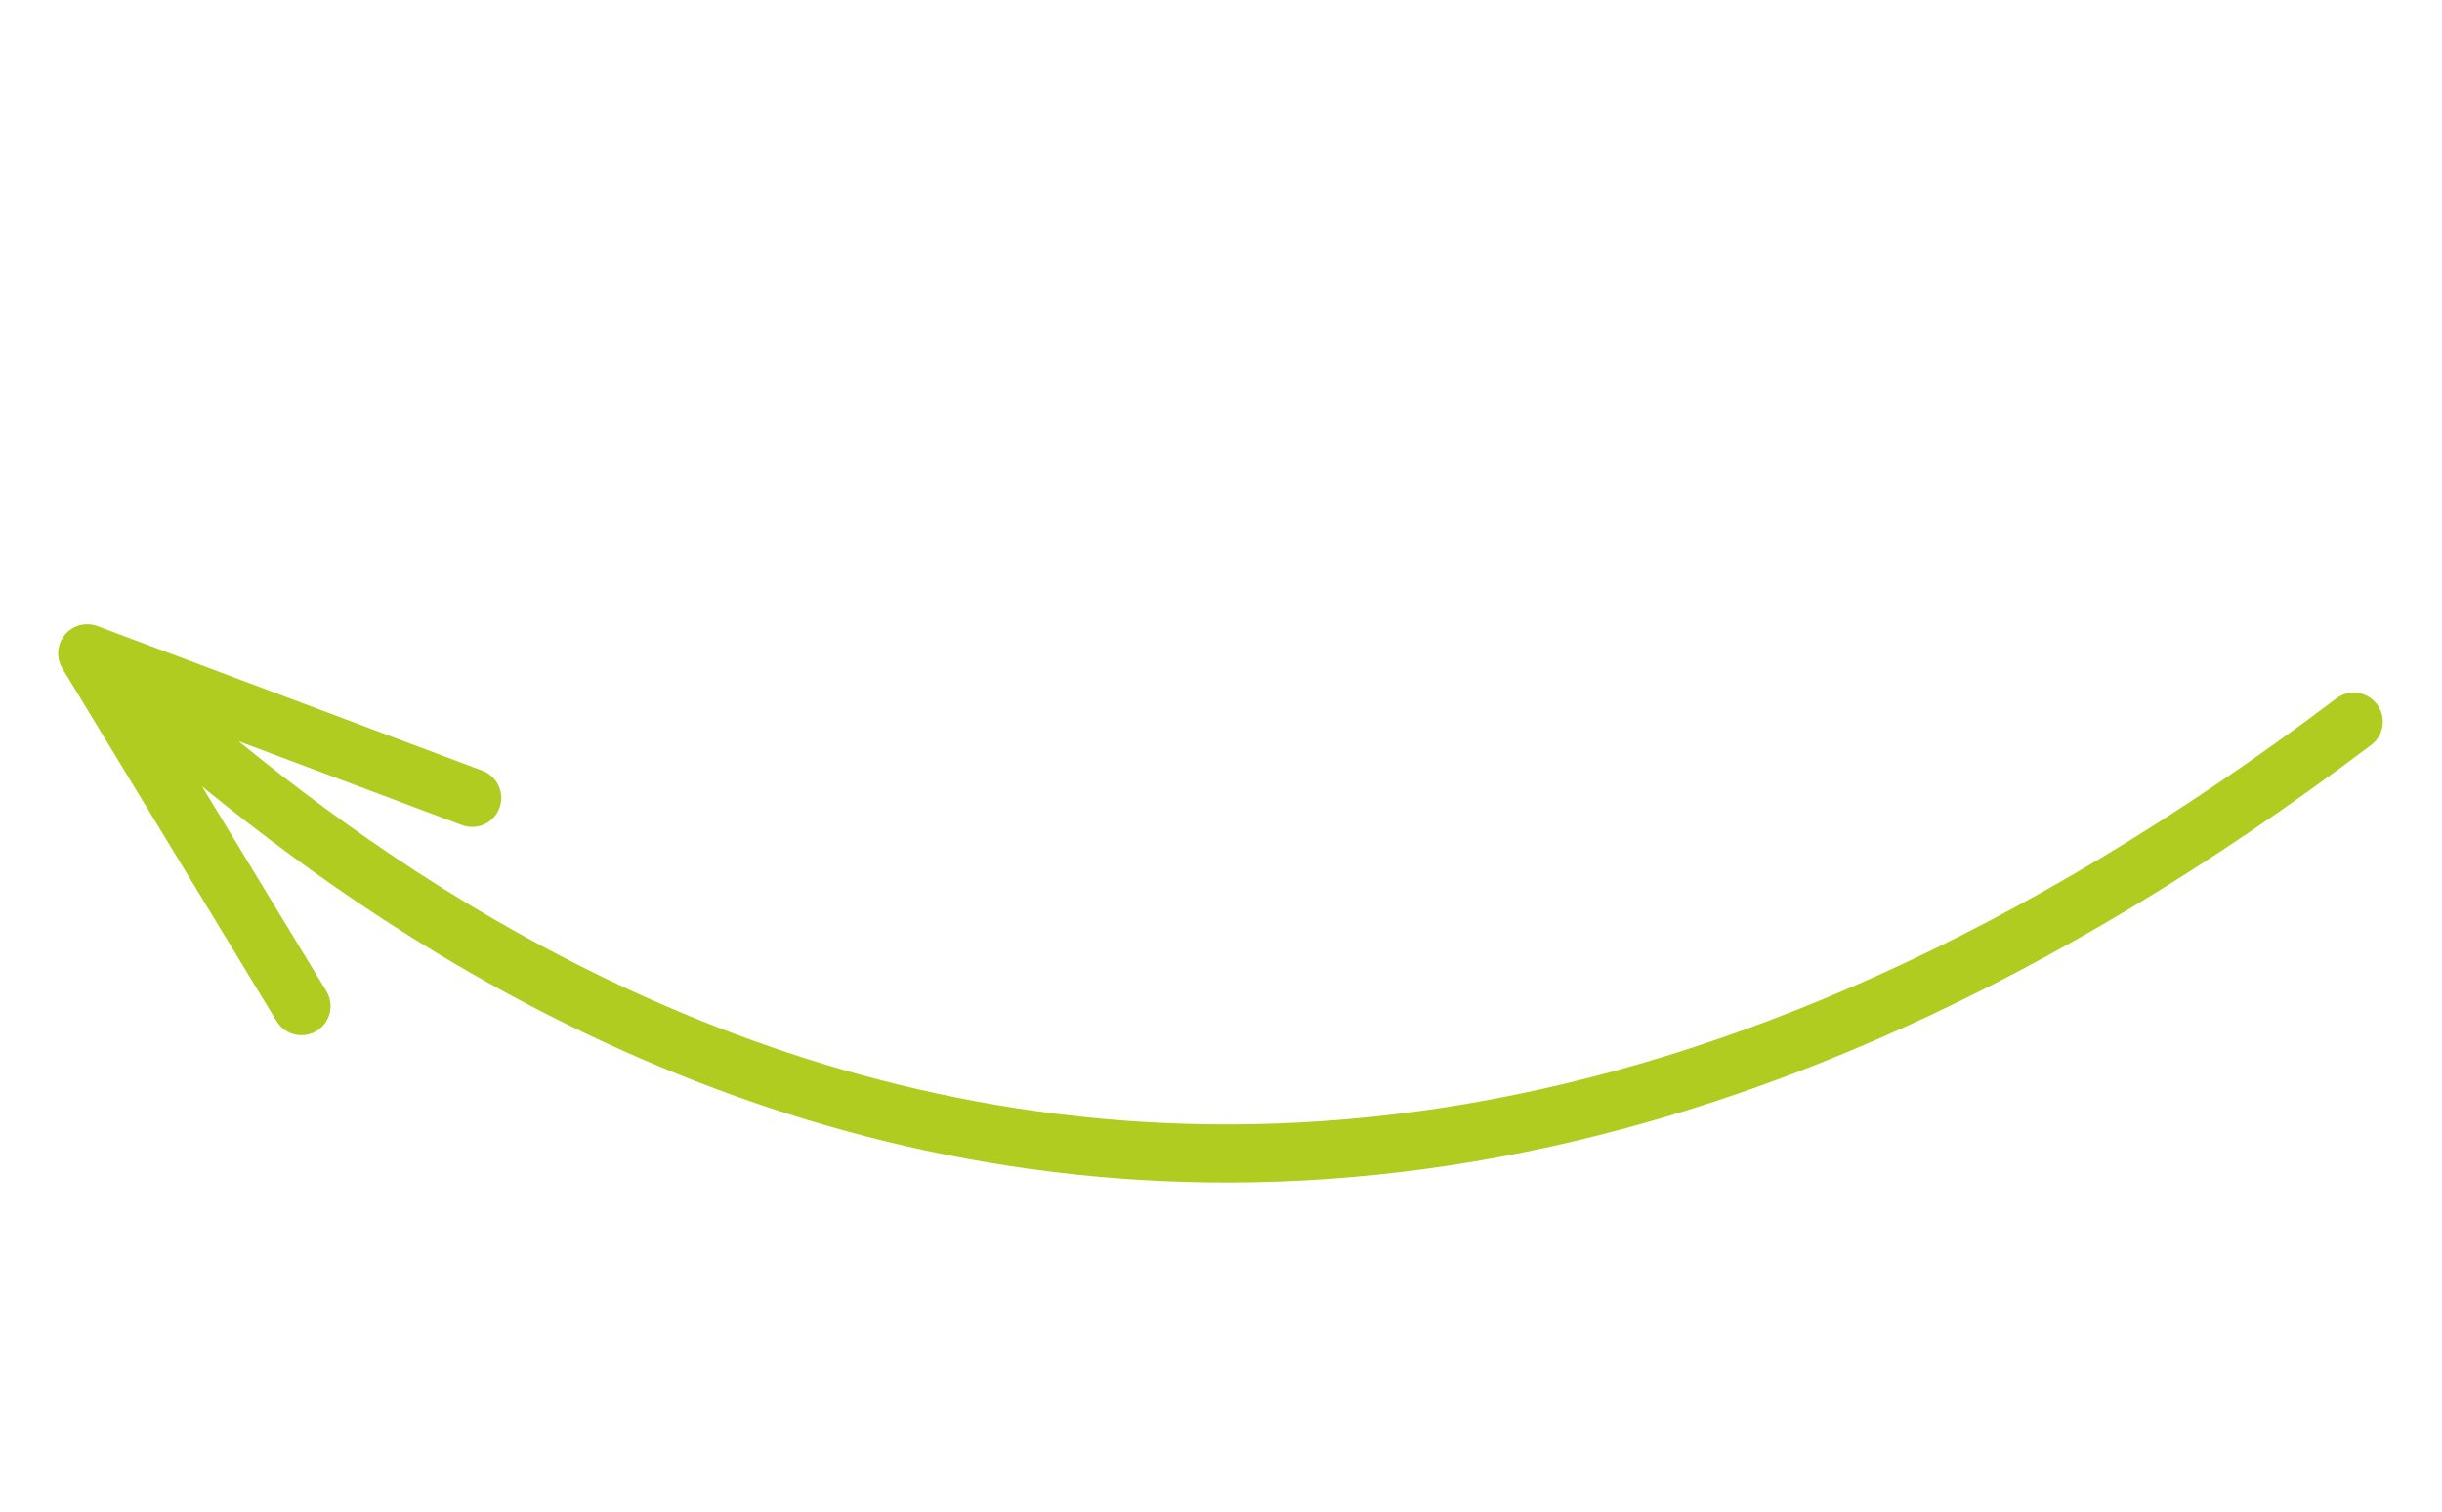 <?xml version="1.0" encoding="UTF-8"?> <svg xmlns="http://www.w3.org/2000/svg" width="84" height="52" viewBox="0 0 84 52" fill="none"> <path d="M80.963 24.827C36.503 58.404 6.857 24.899 3 22.474M3 22.474L10.37 34.61M3 22.474L16.241 27.447" stroke="#B0CC20" stroke-width="2" stroke-linecap="round"></path> </svg> 
